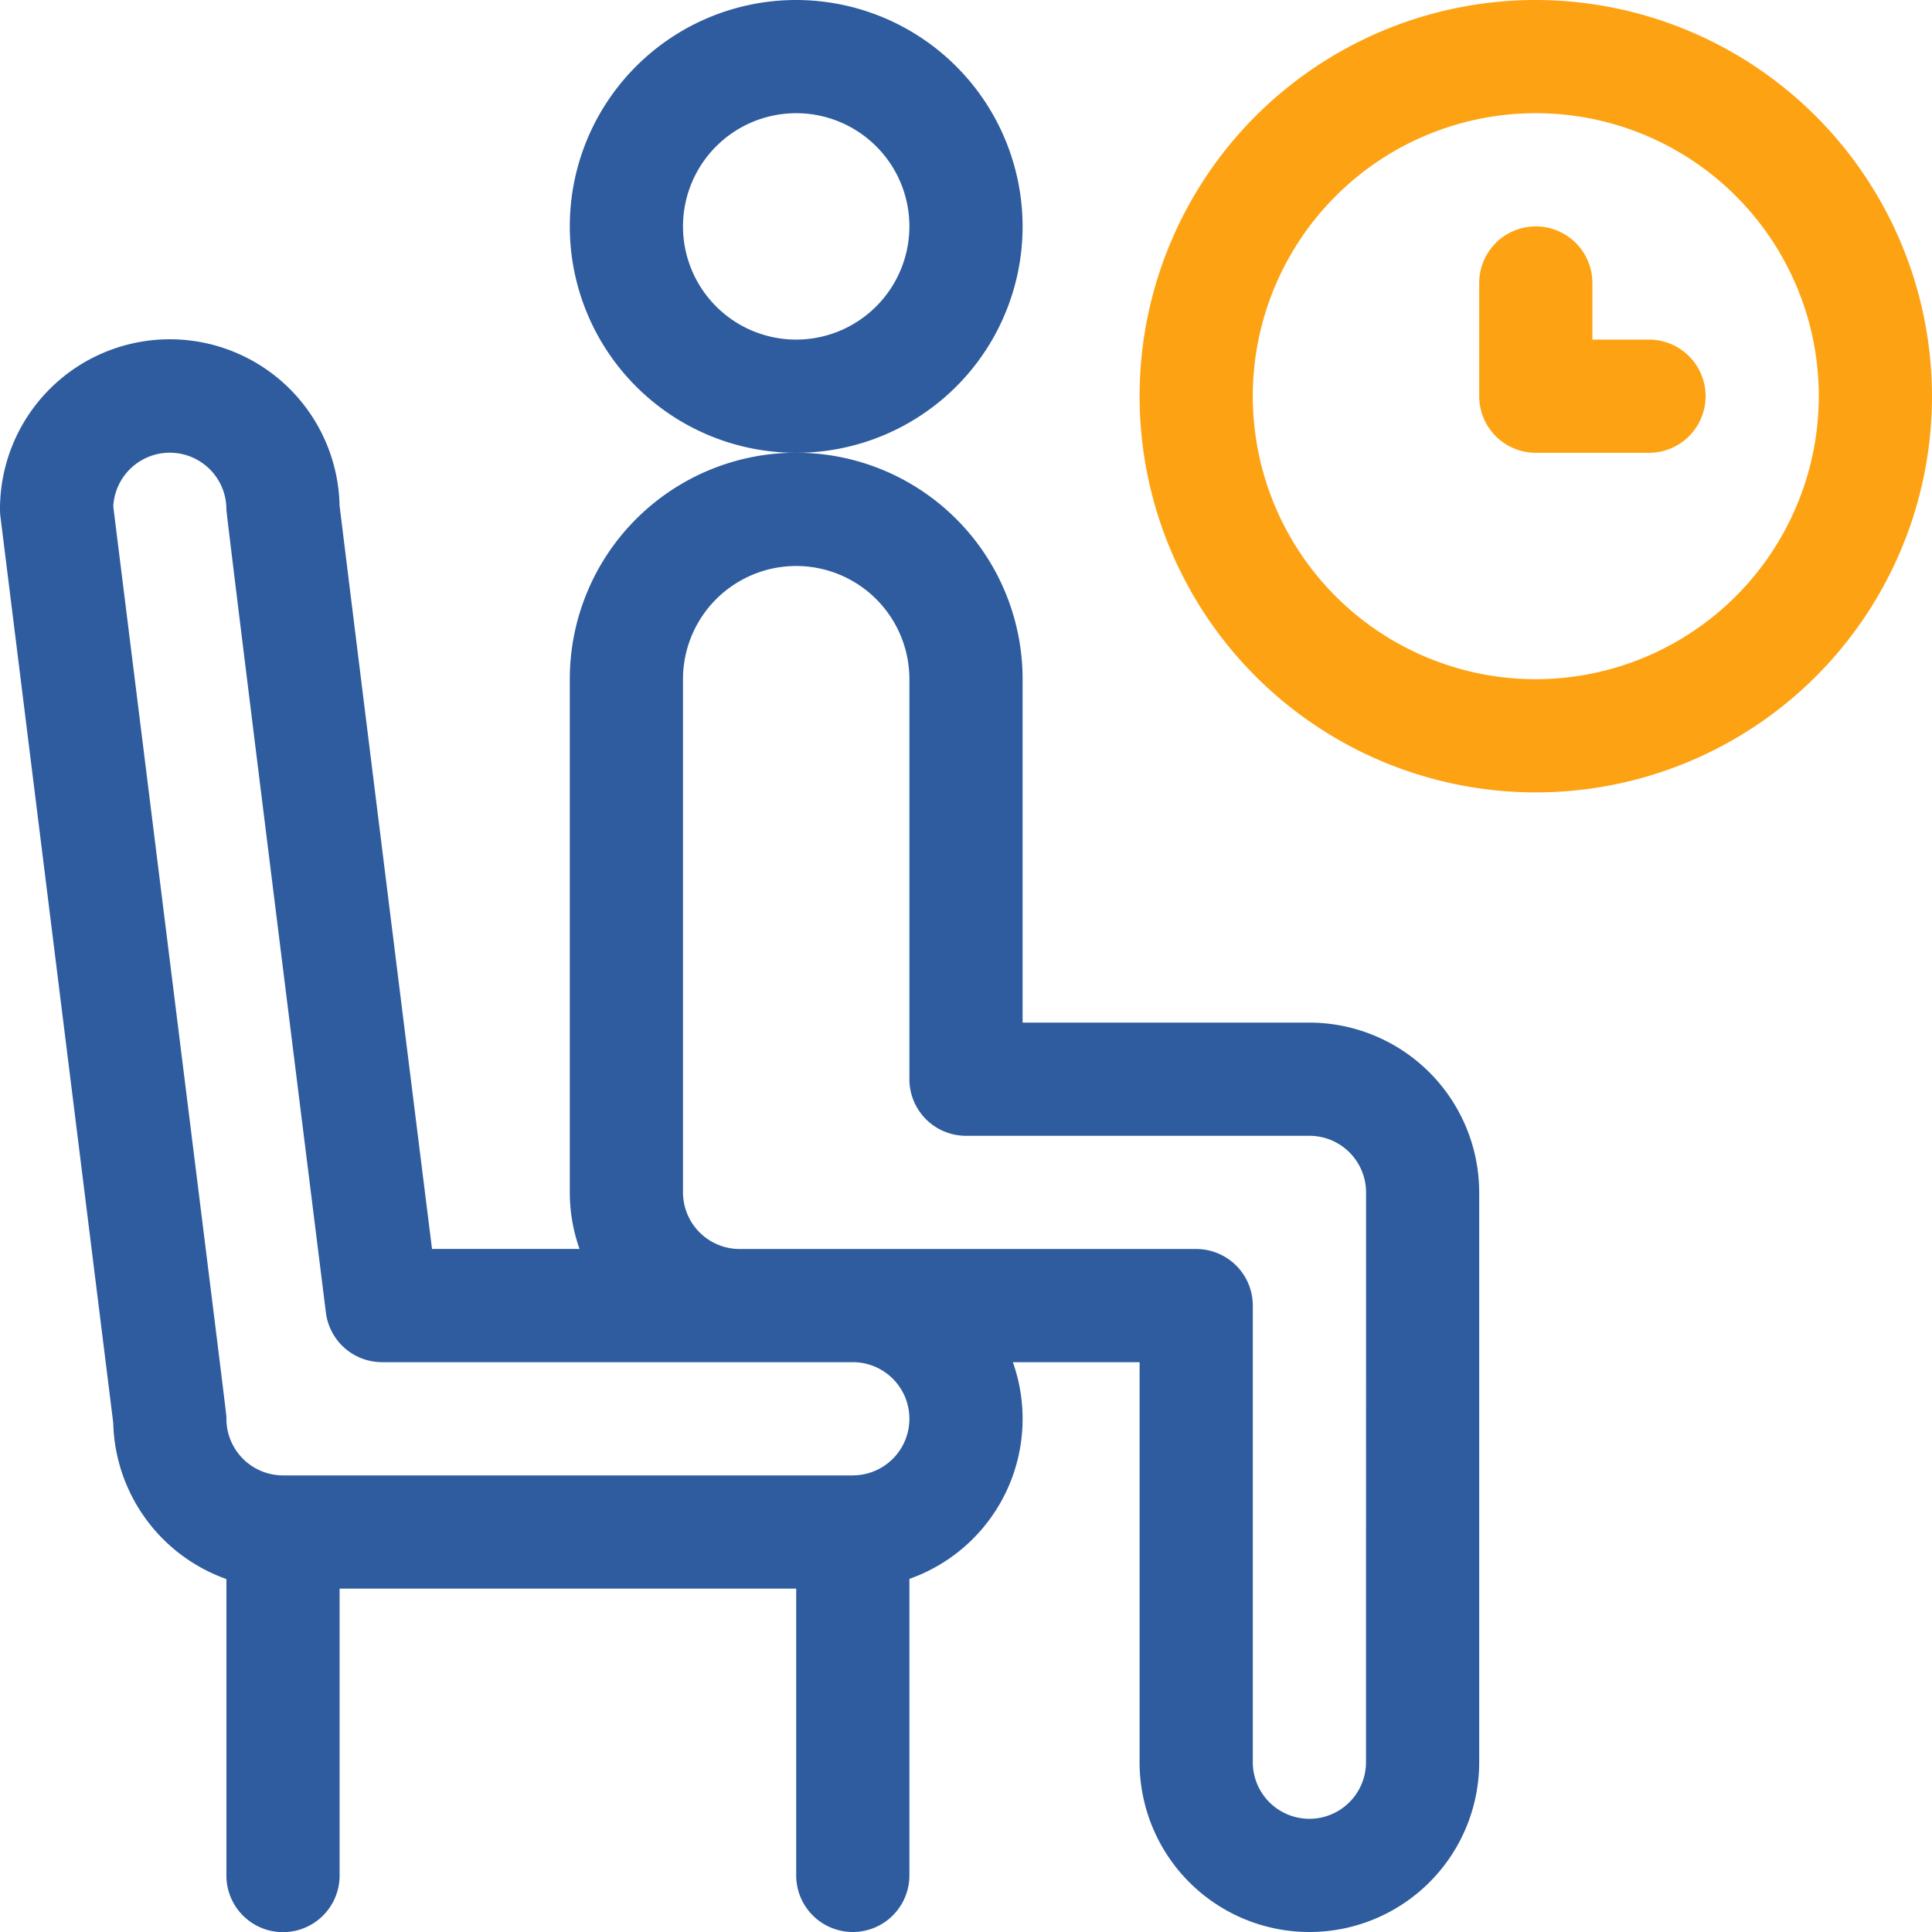 <svg xmlns="http://www.w3.org/2000/svg" width="54" height="54" viewBox="0 0 54 54"><defs><style>.a{fill:#2e5c9e;}.b{fill:#fda313;}</style></defs><g transform="translate(15.926)"><path class="a" d="M157.328,0a6.328,6.328,0,1,0,6.328,6.328A6.335,6.335,0,0,0,157.328,0Zm0,9.492a3.164,3.164,0,1,1,3.164-3.164A3.168,3.168,0,0,1,157.328,9.492Z" transform="translate(-151)"/></g><g transform="translate(31.852)"><path class="b" d="M313.074,0a11.074,11.074,0,1,0,11.074,11.074A11.087,11.087,0,0,0,313.074,0Zm0,18.984a7.91,7.91,0,1,1,7.91-7.91A7.919,7.919,0,0,1,313.074,18.984Z" transform="translate(-302)"/></g><g transform="translate(41.344 6.328)"><path class="b" d="M396.746,63.164h-1.582V61.582a1.582,1.582,0,0,0-3.164,0v3.164a1.582,1.582,0,0,0,1.582,1.582h3.164a1.582,1.582,0,0,0,0-3.164Z" transform="translate(-392 -60)"/></g><g transform="translate(0 9.492)"><path class="a" d="M36.6,109.09H28.582v-9.6a6.328,6.328,0,0,0-12.656,0v14.344a4.724,4.724,0,0,0,.272,1.582H12.075S10.391,101.946,9.491,94.64A4.746,4.746,0,0,0,0,94.746a1.594,1.594,0,0,0,.012.2l3.153,25.33a4.755,4.755,0,0,0,3.163,4.367v8.287a1.582,1.582,0,0,0,3.164,0V124.91H22.254v8.016a1.582,1.582,0,0,0,3.164,0v-8.288a4.743,4.743,0,0,0,2.892-6.056h3.542v11.18a4.746,4.746,0,0,0,9.492,0V113.836A4.751,4.751,0,0,0,36.6,109.09ZM23.836,121.746H7.91a1.584,1.584,0,0,1-1.582-1.582c0-.148.172,1.283-3.162-25.5a1.582,1.582,0,0,1,3.162.081c0,.2,2.781,22.45,2.781,22.45a1.582,1.582,0,0,0,1.57,1.386H23.836a1.582,1.582,0,0,1,0,3.164Zm14.344,8.016a1.582,1.582,0,0,1-3.164,0V117a1.582,1.582,0,0,0-1.582-1.582H20.671a1.584,1.584,0,0,1-1.581-1.582V99.492a3.164,3.164,0,0,1,6.328,0v11.18A1.582,1.582,0,0,0,27,112.254h9.6a1.584,1.584,0,0,1,1.582,1.582Z" transform="translate(0 -90)"/></g></svg>